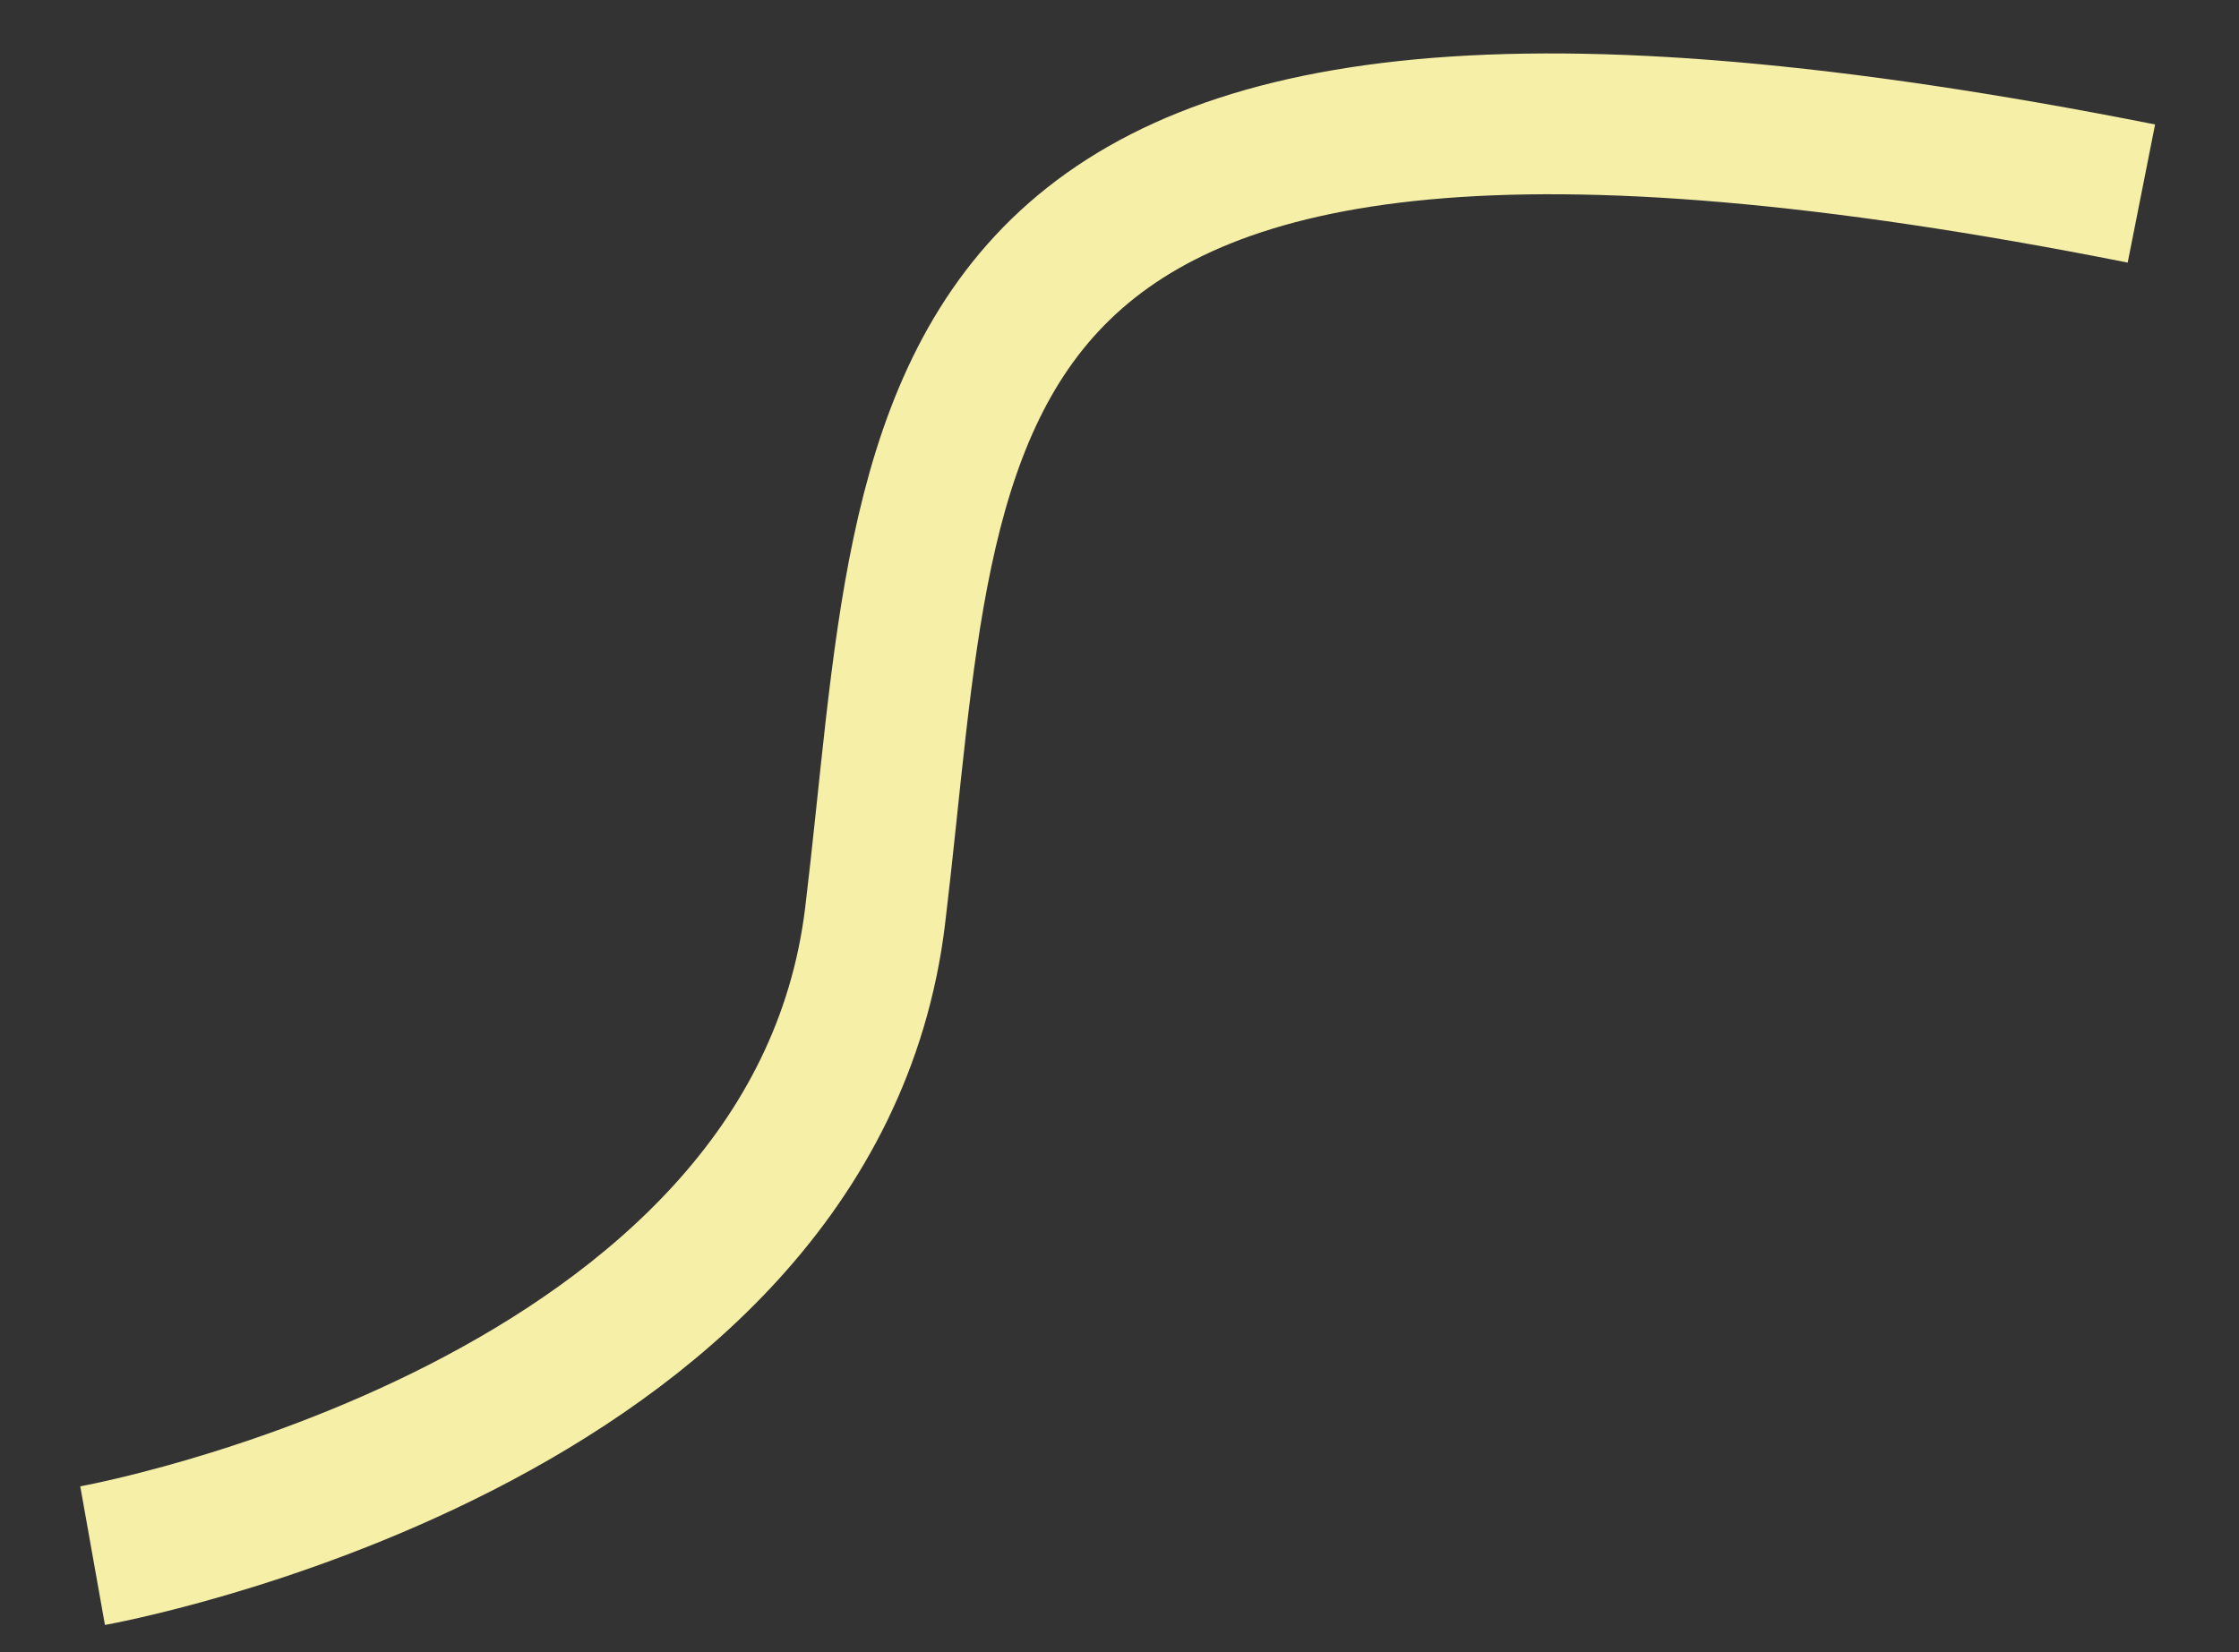 <?xml version="1.0" encoding="UTF-8"?> <svg xmlns="http://www.w3.org/2000/svg" width="42" height="31" viewBox="0 0 42 31" fill="none"><rect x="0" y="0" width="42" height="31" fill="#333333" stroke="none"/> <path d="M1.737 29.188C1.737 29.188 15.257 26.782 16.416 17.182C17.575 7.582 16.616 -1.039 40.169 3.631" stroke="#F6EFA7" stroke-width="2.642" stroke-miterlimit="10"></path> </svg> 